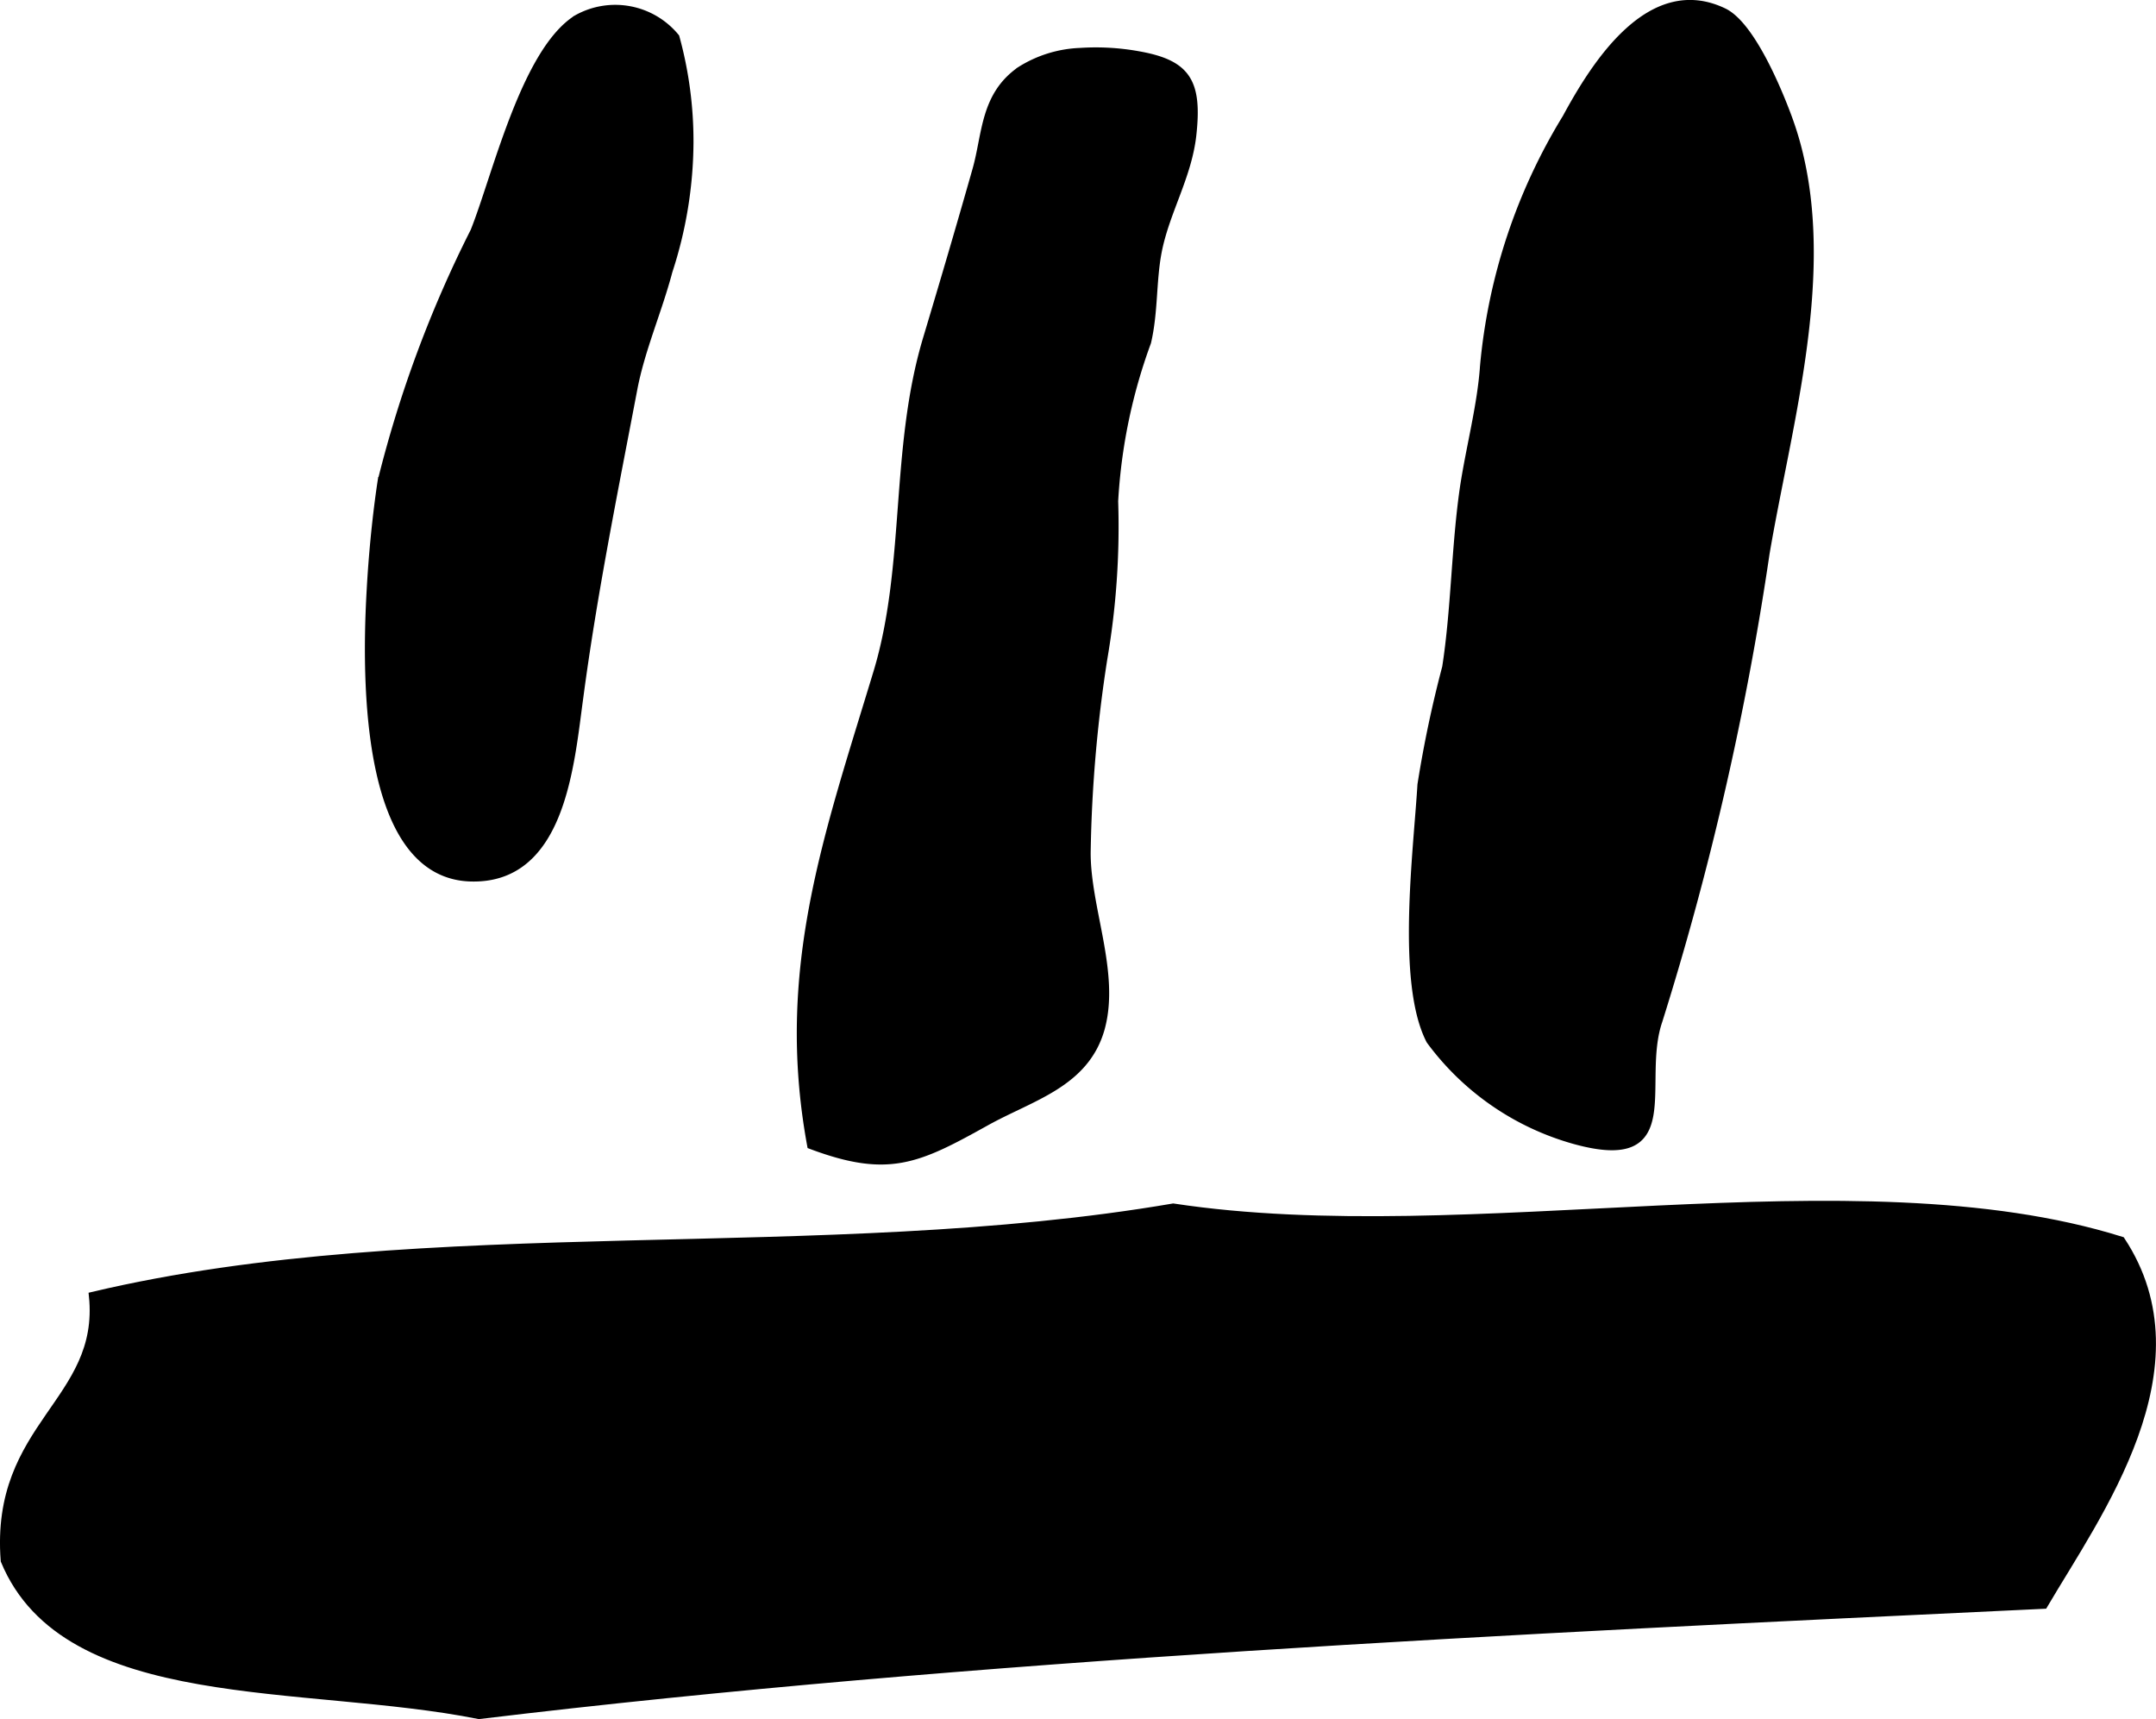 <?xml version="1.0" encoding="UTF-8"?>
<svg xmlns="http://www.w3.org/2000/svg"
     version="1.1"
     width="13.386mm"
     height="10.672mm"
     viewBox="0 0 37.944 30.251">
   <defs>
      <style type="text/css"><![CDATA[
      .a {
        stroke: #000;
        stroke-miterlimit: 10;
        stroke-width: 0.15px;
        fill-rule: evenodd;
      }
    ]]></style>
   </defs>
   <path class="a"
         d="M6.529,10.369c.045-.811.132-1.512.192-1.901a20.855,20.855,0,0,1,1.632-4.394c.381-.948.889-3.163,1.806-3.739a1.368,1.368,0,0,1,1.725.324,6.903,6.903,0,0,1,.246,1.846,7.386,7.386,0,0,1-.369,2.263c-.188.709-.488,1.38-.621,2.086-.342,1.796-.71,3.609-.95,5.423-.161,1.166-.308,3.219-1.921,3.159C6.574,15.371,6.405,12.493,6.529,10.369Z"/>
   <path class="a"
         d="M19.013.918a4.192,4.192,0,0,1,1.014.057c.858.151,1.057.464.952,1.407-.083.725-.467,1.333-.606,2.033-.103.526-.064,1.068-.189,1.603a9.649,9.649,0,0,0-.58,2.801,13.742,13.742,0,0,1-.191,2.773,24.388,24.388,0,0,0-.293,3.412c-.002.991.516,2.113.249,3.088-.271.974-1.225,1.202-2.018,1.644-1.201.668-1.714.92-3.072.411-.564-3.079.293-5.429,1.167-8.315.566-1.873.29-3.926.871-5.865.304-1.014.584-1.964.871-2.975.178-.628.136-1.302.773-1.748A2.117,2.117,0,0,1,19.013.918Z"/>
   <path class="a"
         d="M31.68,2.814c.497,2.232-.244,4.759-.612,6.927a53.334,53.334,0,0,1-1.884,8.216c-.379,1.101.442,2.628-1.467,2.102a4.732,4.732,0,0,1-2.543-1.754c-.525-1.014-.224-3.322-.153-4.496a20.6,20.6,0,0,1,.435-2.065c.159-1.028.161-2.11.31-3.146.104-.701.308-1.456.356-2.153a10.097,10.097,0,0,1,1.449-4.368c.509-.941,1.476-2.477,2.76-1.861.479.229.953,1.373,1.128,1.846A5.622,5.622,0,0,1,31.68,2.814Z"/>
   <path class="a"
         d="M37.328,21.835c1.467,2.231-.416,4.795-1.361,6.4-9.41.444-18.847.893-27.537,1.94-3.073-.613-7.263-.109-8.343-2.715-.183-2.386,1.743-2.784,1.553-4.654,5.878-1.389,12.837-.498,19.008-1.553C25.873,22.044,32.617,20.363,37.328,21.835Z"/>
</svg>
